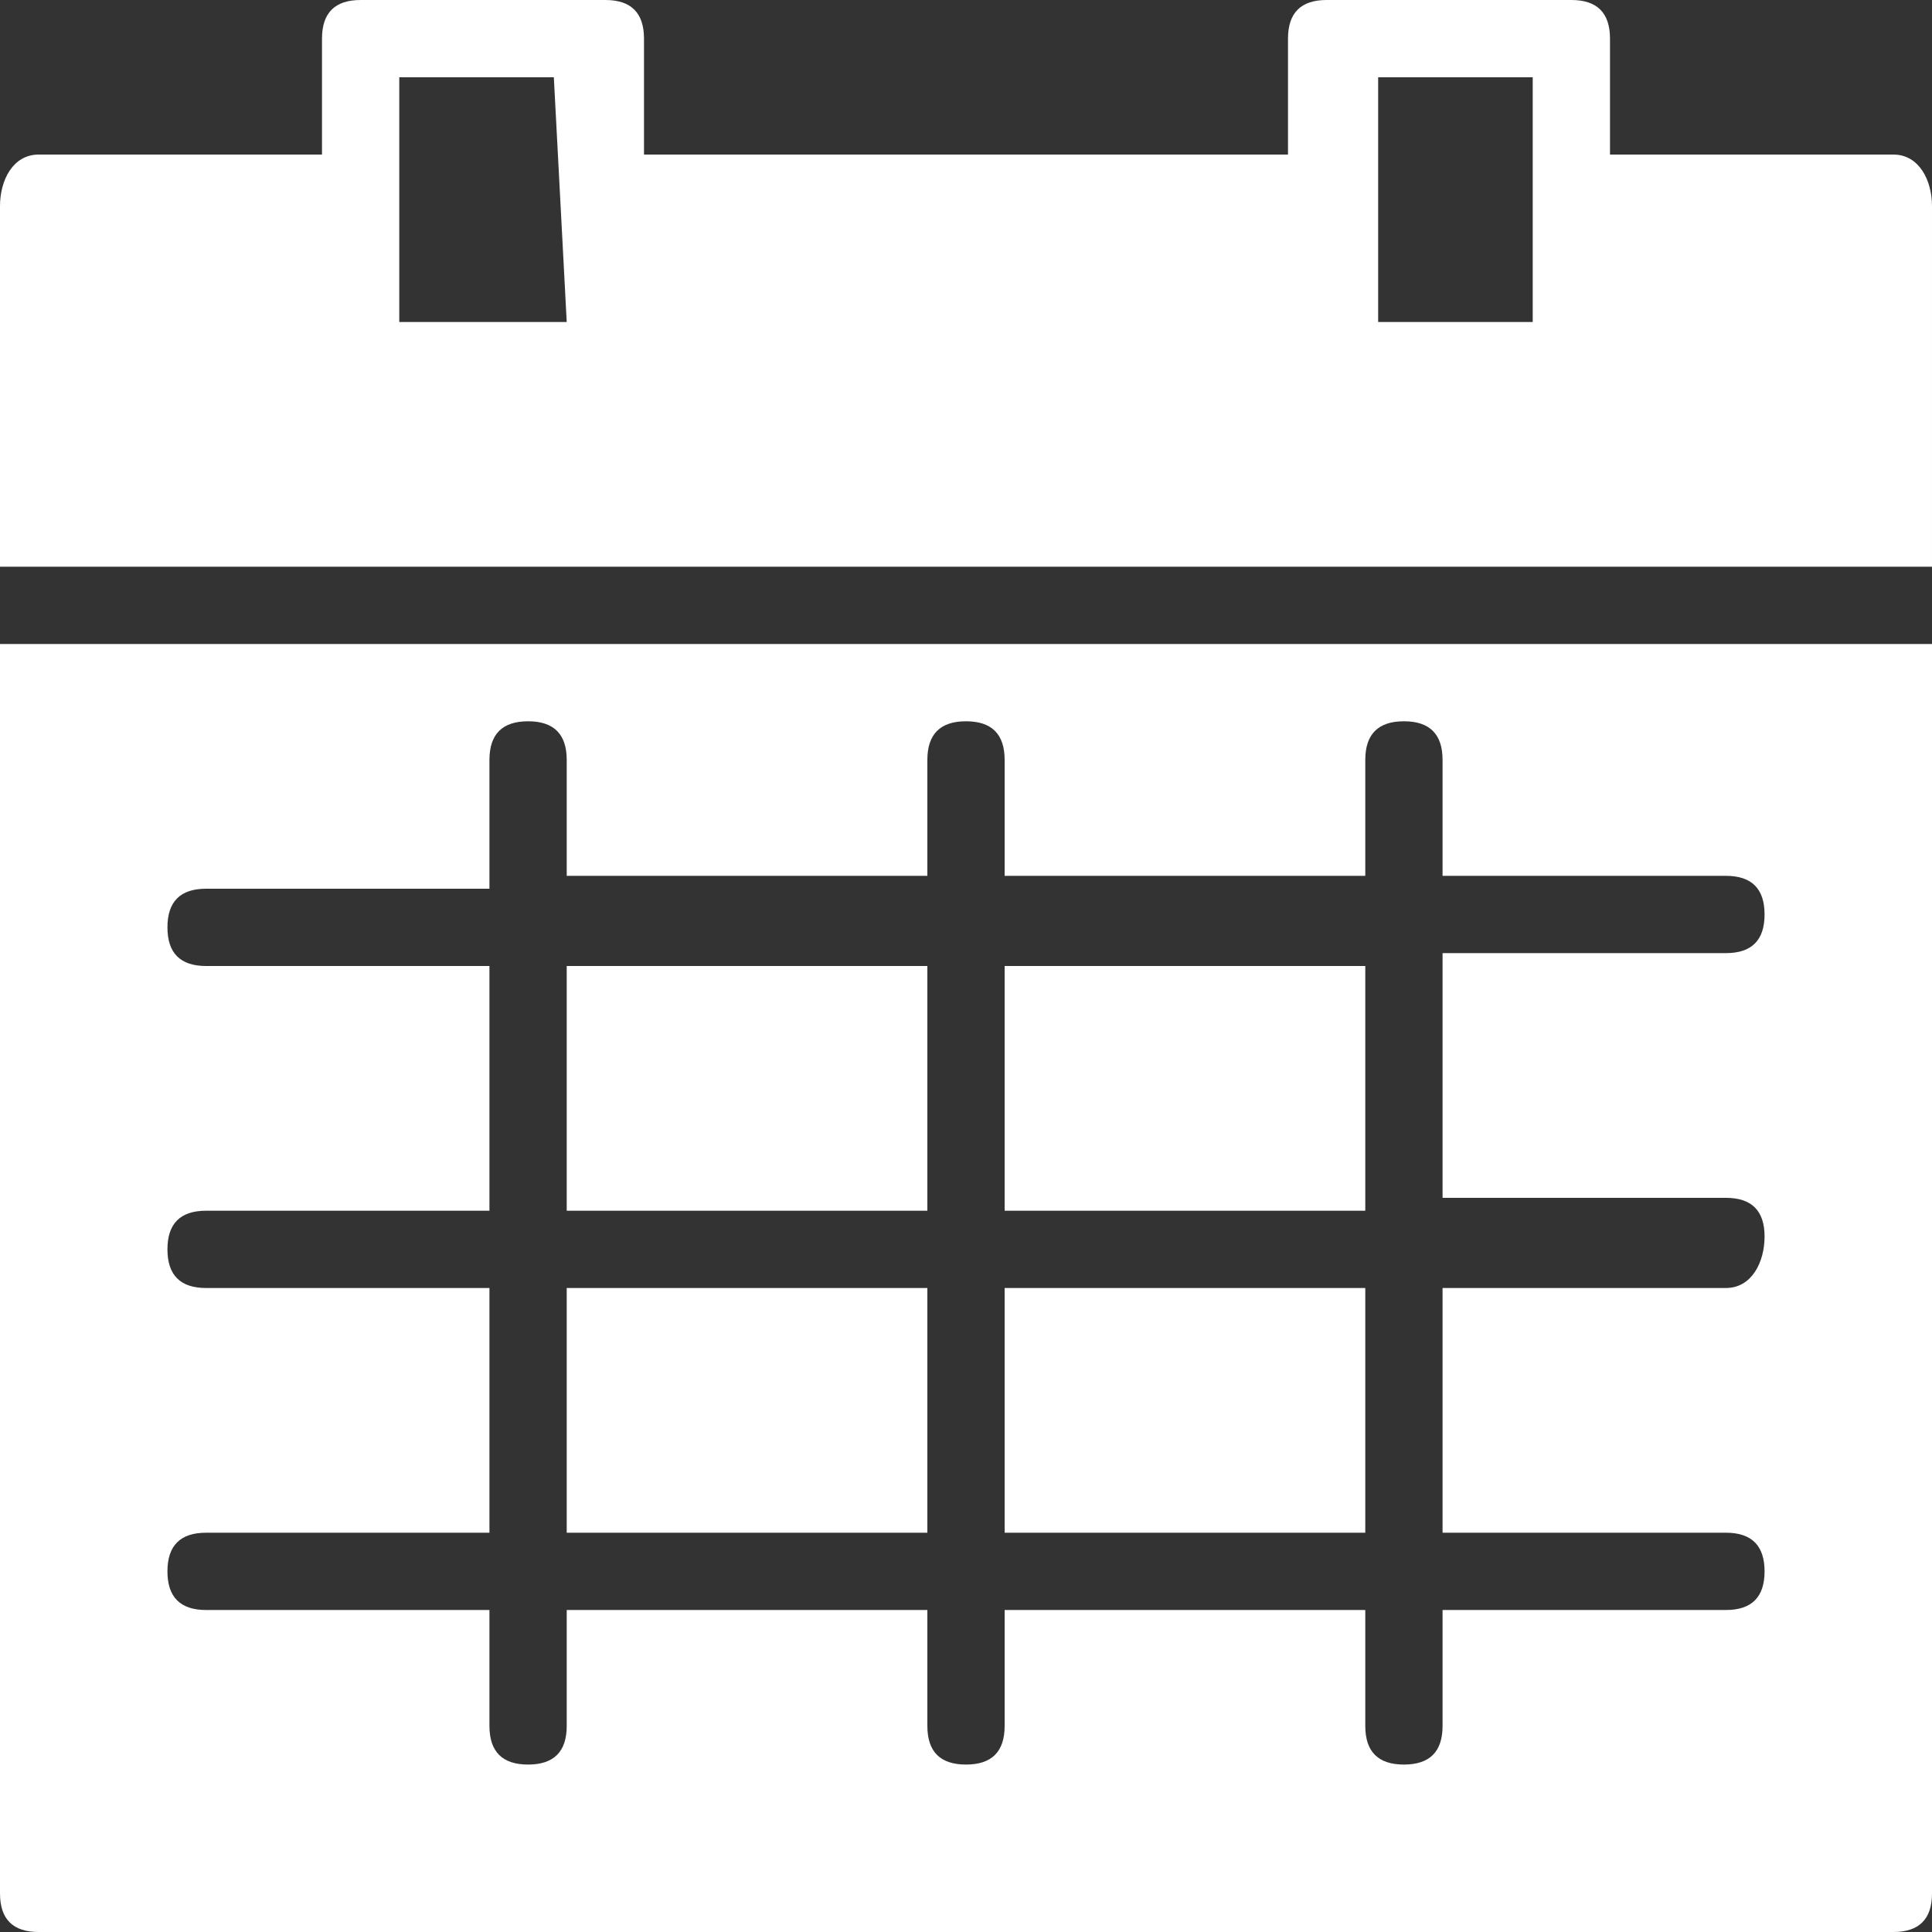 <svg enable-background="new 0 0 15 15" viewBox="0 0 15 15" xmlns="http://www.w3.org/2000/svg"><rect x="0" y="0" width="15" height="15" fill="#333333" stroke="none"/><g fill="#fff"><path d="m7.8 10h2.8v1.9h-2.8z"/><path d="m4.4 10h2.8v1.9h-2.8z"/><path d="m7.8 7.5h2.8v1.9h-2.8z"/><path d="m4.4 7.5h2.8v1.9h-2.8z"/><path d="m0 14.7c0 .2.1.3.3.3h14.4c.2 0 .3-.1.3-.3v-9.7h-15zm1.6-4.7c-.2 0-.3-.1-.3-.3s.1-.3.3-.3h2.2v-1.9h-2.2c-.2 0-.3-.1-.3-.3s.1-.3.3-.3h2.2v-1c0-.2.1-.3.3-.3s.3.1.3.3v.9h2.8v-.9c0-.2.1-.3.3-.3s.3.1.3.3v.9h2.8v-.9c0-.2.1-.3.3-.3s.3.1.3.3v.9h2.2c.2 0 .3.1.3.3s-.1.3-.3.3h-2.2v1.9h2.2c.2 0 .3.1.3.3s-.1.4-.3.4h-2.2v1.9h2.2c.2 0 .3.1.3.3s-.1.3-.3.3h-2.2v.9c0 .2-.1.3-.3.3s-.3-.1-.3-.3v-.9h-2.8v.9c0 .2-.1.3-.3.3s-.3-.1-.3-.3v-.9h-2.8v.9c0 .2-.1.3-.3.3s-.3-.1-.3-.3v-.9h-2.2c-.2 0-.3-.1-.3-.3s.1-.3.3-.3h2.2v-1.9z"/><path d="m14.7 1.2h-2.2v-.9c0-.2-.1-.3-.3-.3h-1.9c-.2 0-.3.1-.3.3v.9h-5v-.9c0-.2-.1-.3-.3-.3h-1.9c-.2 0-.3.1-.3.3v.9h-2.2c-.2 0-.3.2-.3.4v2.8h15v-2.8c0-.2-.1-.4-.3-.4zm-10.3 1.3h-1.3v-1.9h1.2zm7.5 0h-1.2v-1.9h1.2z"/></g></svg>